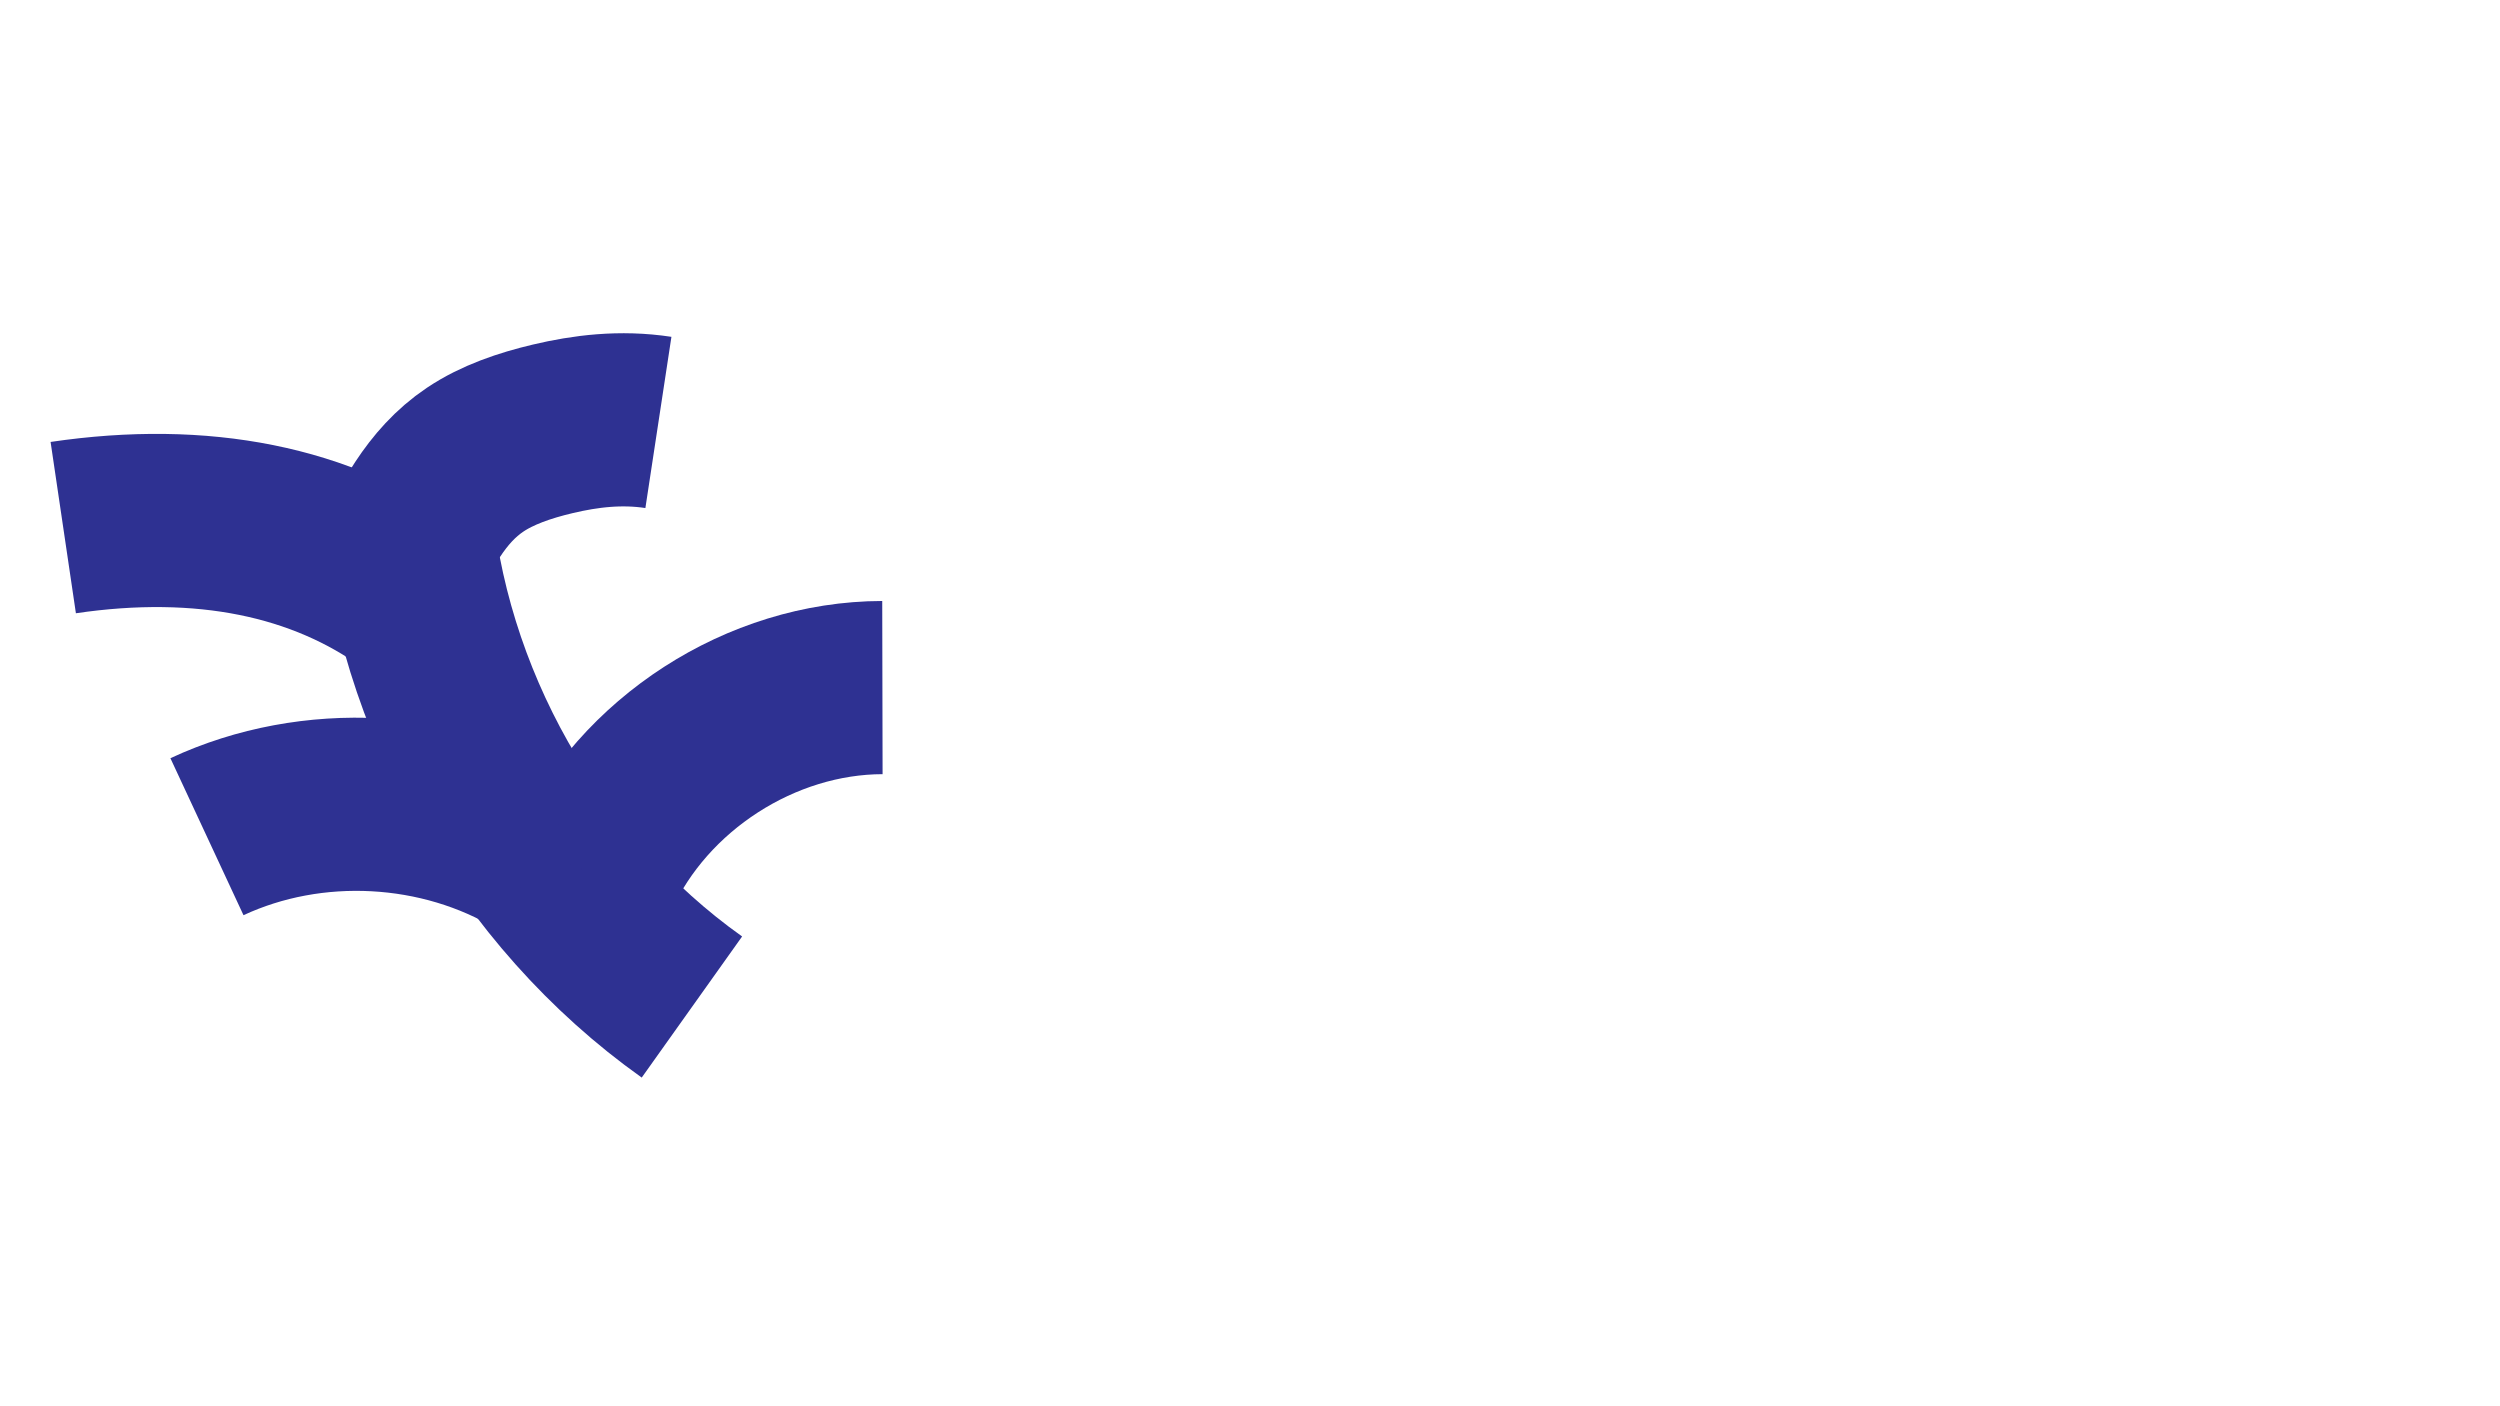 <?xml version="1.0" encoding="UTF-8"?>
<svg id="Calque_1" data-name="Calque 1" xmlns="http://www.w3.org/2000/svg" viewBox="0 0 1920 1080">
  <defs>
    <style>
      .cls-1 {
        fill: none;
        stroke: #2e3192;
        stroke-miterlimit: 10;
        stroke-width: 133px;
      }
    </style>
  </defs>
  <path class="cls-1" d="M310.84,383.31c11.82,153.8,94.86,300.67,220.55,390.09"/>
  <path class="cls-1" d="M303.58,437.67c15.1-31.7,30.88-64.19,61.3-84.61,16.91-11.35,37.79-18.54,59.71-23.72,24.98-5.91,52.07-9.32,81.07-4.91"/>
  <path class="cls-1" d="M455.39,671.41c38.61-84.77,129.16-143.16,222.3-143.35"/>
  <path class="cls-1" d="M318.17,459.49c-70.86-51.6-162.68-70.09-269.6-54.29"/>
  <path class="cls-1" d="M415.42,656.32c-76.32-46.03-175.68-51.35-256.48-13.73"/>
</svg>